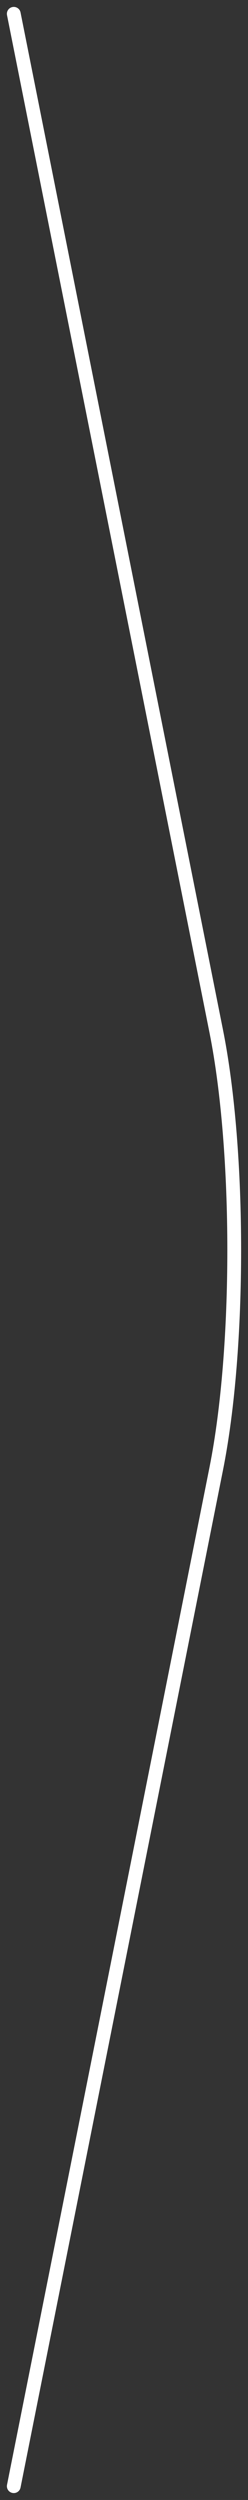 <svg width="18" height="181" viewBox="0 0 18 181" fill="none" xmlns="http://www.w3.org/2000/svg">
<rect x="0" y="0" width="18" height="181" fill="#333333" stroke="none"/>
<path d="M1 1L15.698 74.679C17.434 83.381 17.434 97.619 15.698 106.321L1 180" stroke="white" stroke-miterlimit="10" stroke-linecap="round" stroke-linejoin="round"/>
</svg>
